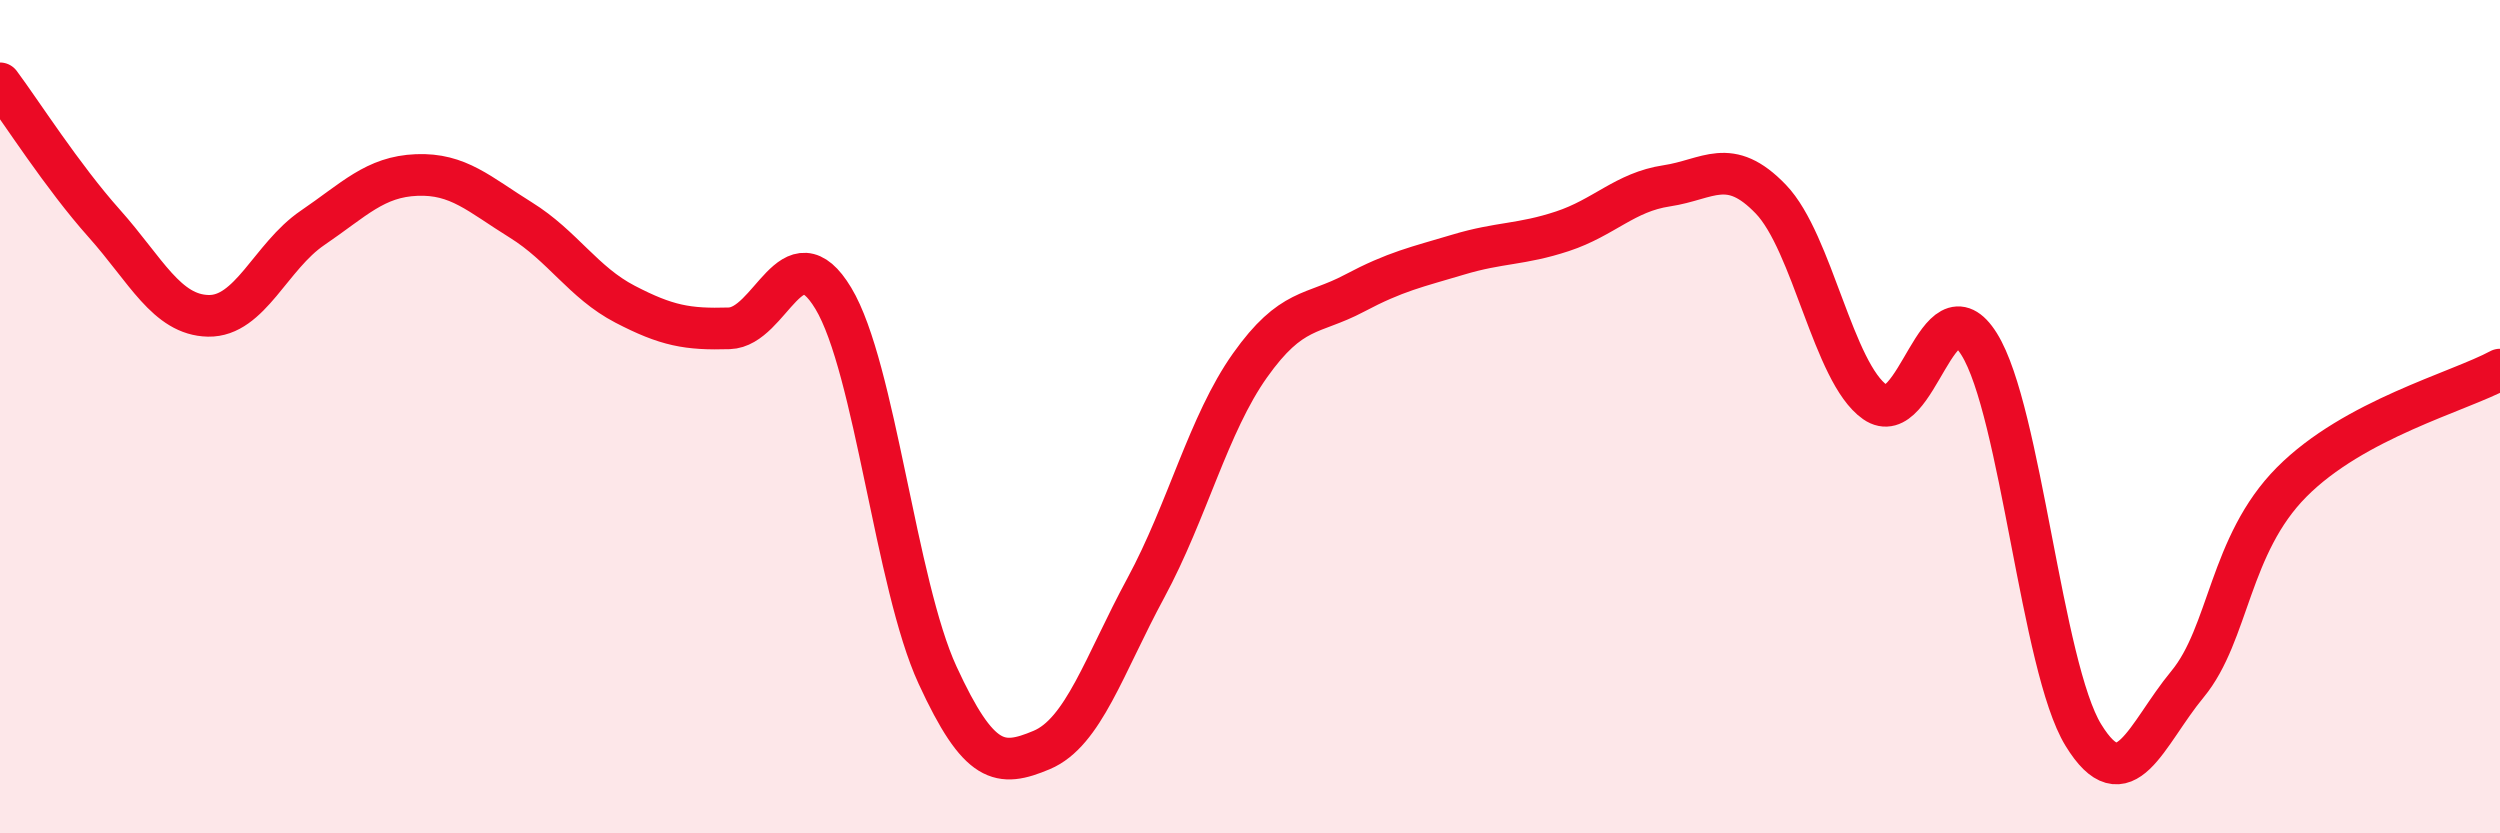 
    <svg width="60" height="20" viewBox="0 0 60 20" xmlns="http://www.w3.org/2000/svg">
      <path
        d="M 0,2 C 0.5,2.67 1.5,4.24 2.5,5.36 C 3.5,6.48 4,7.56 5,7.58 C 6,7.6 6.5,6.15 7.5,5.47 C 8.5,4.79 9,4.24 10,4.2 C 11,4.16 11.5,4.66 12.5,5.28 C 13.5,5.9 14,6.78 15,7.3 C 16,7.82 16.5,7.91 17.5,7.88 C 18.5,7.85 19,5.5 20,7.16 C 21,8.82 21.5,14.03 22.5,16.2 C 23.5,18.37 24,18.42 25,18 C 26,17.58 26.5,15.96 27.5,14.11 C 28.5,12.26 29,10.18 30,8.77 C 31,7.36 31.5,7.57 32.5,7.04 C 33.5,6.51 34,6.41 35,6.11 C 36,5.81 36.5,5.88 37.5,5.55 C 38.5,5.22 39,4.61 40,4.46 C 41,4.31 41.5,3.74 42.5,4.78 C 43.5,5.82 44,8.95 45,9.65 C 46,10.35 46.5,6.66 47.5,8.26 C 48.5,9.86 49,16.01 50,17.64 C 51,19.27 51.5,17.63 52.5,16.42 C 53.5,15.21 53.5,13.08 55,11.57 C 56.5,10.06 59,9.41 60,8.87L60 20L0 20Z"
        fill="#EB0A25"
        opacity="0.1"
        stroke-linecap="round"
        stroke-linejoin="round"
      />
      <path
        d="M 0,2 C 0.5,2.67 1.5,4.24 2.5,5.36 C 3.5,6.48 4,7.56 5,7.58 C 6,7.6 6.5,6.15 7.5,5.47 C 8.5,4.79 9,4.24 10,4.2 C 11,4.16 11.5,4.66 12.5,5.28 C 13.5,5.9 14,6.78 15,7.3 C 16,7.82 16.5,7.91 17.5,7.88 C 18.5,7.85 19,5.5 20,7.16 C 21,8.82 21.5,14.03 22.5,16.2 C 23.5,18.37 24,18.42 25,18 C 26,17.58 26.5,15.96 27.5,14.11 C 28.5,12.26 29,10.18 30,8.77 C 31,7.36 31.5,7.57 32.5,7.04 C 33.5,6.51 34,6.41 35,6.11 C 36,5.81 36.5,5.88 37.5,5.55 C 38.5,5.22 39,4.61 40,4.46 C 41,4.31 41.5,3.74 42.5,4.78 C 43.5,5.82 44,8.95 45,9.65 C 46,10.35 46.5,6.66 47.5,8.26 C 48.5,9.86 49,16.01 50,17.64 C 51,19.27 51.5,17.63 52.5,16.42 C 53.5,15.21 53.5,13.08 55,11.57 C 56.5,10.06 59,9.41 60,8.87"
        stroke="#EB0A25"
        stroke-width="1"
        fill="none"
        stroke-linecap="round"
        stroke-linejoin="round"
      />
    </svg>
  